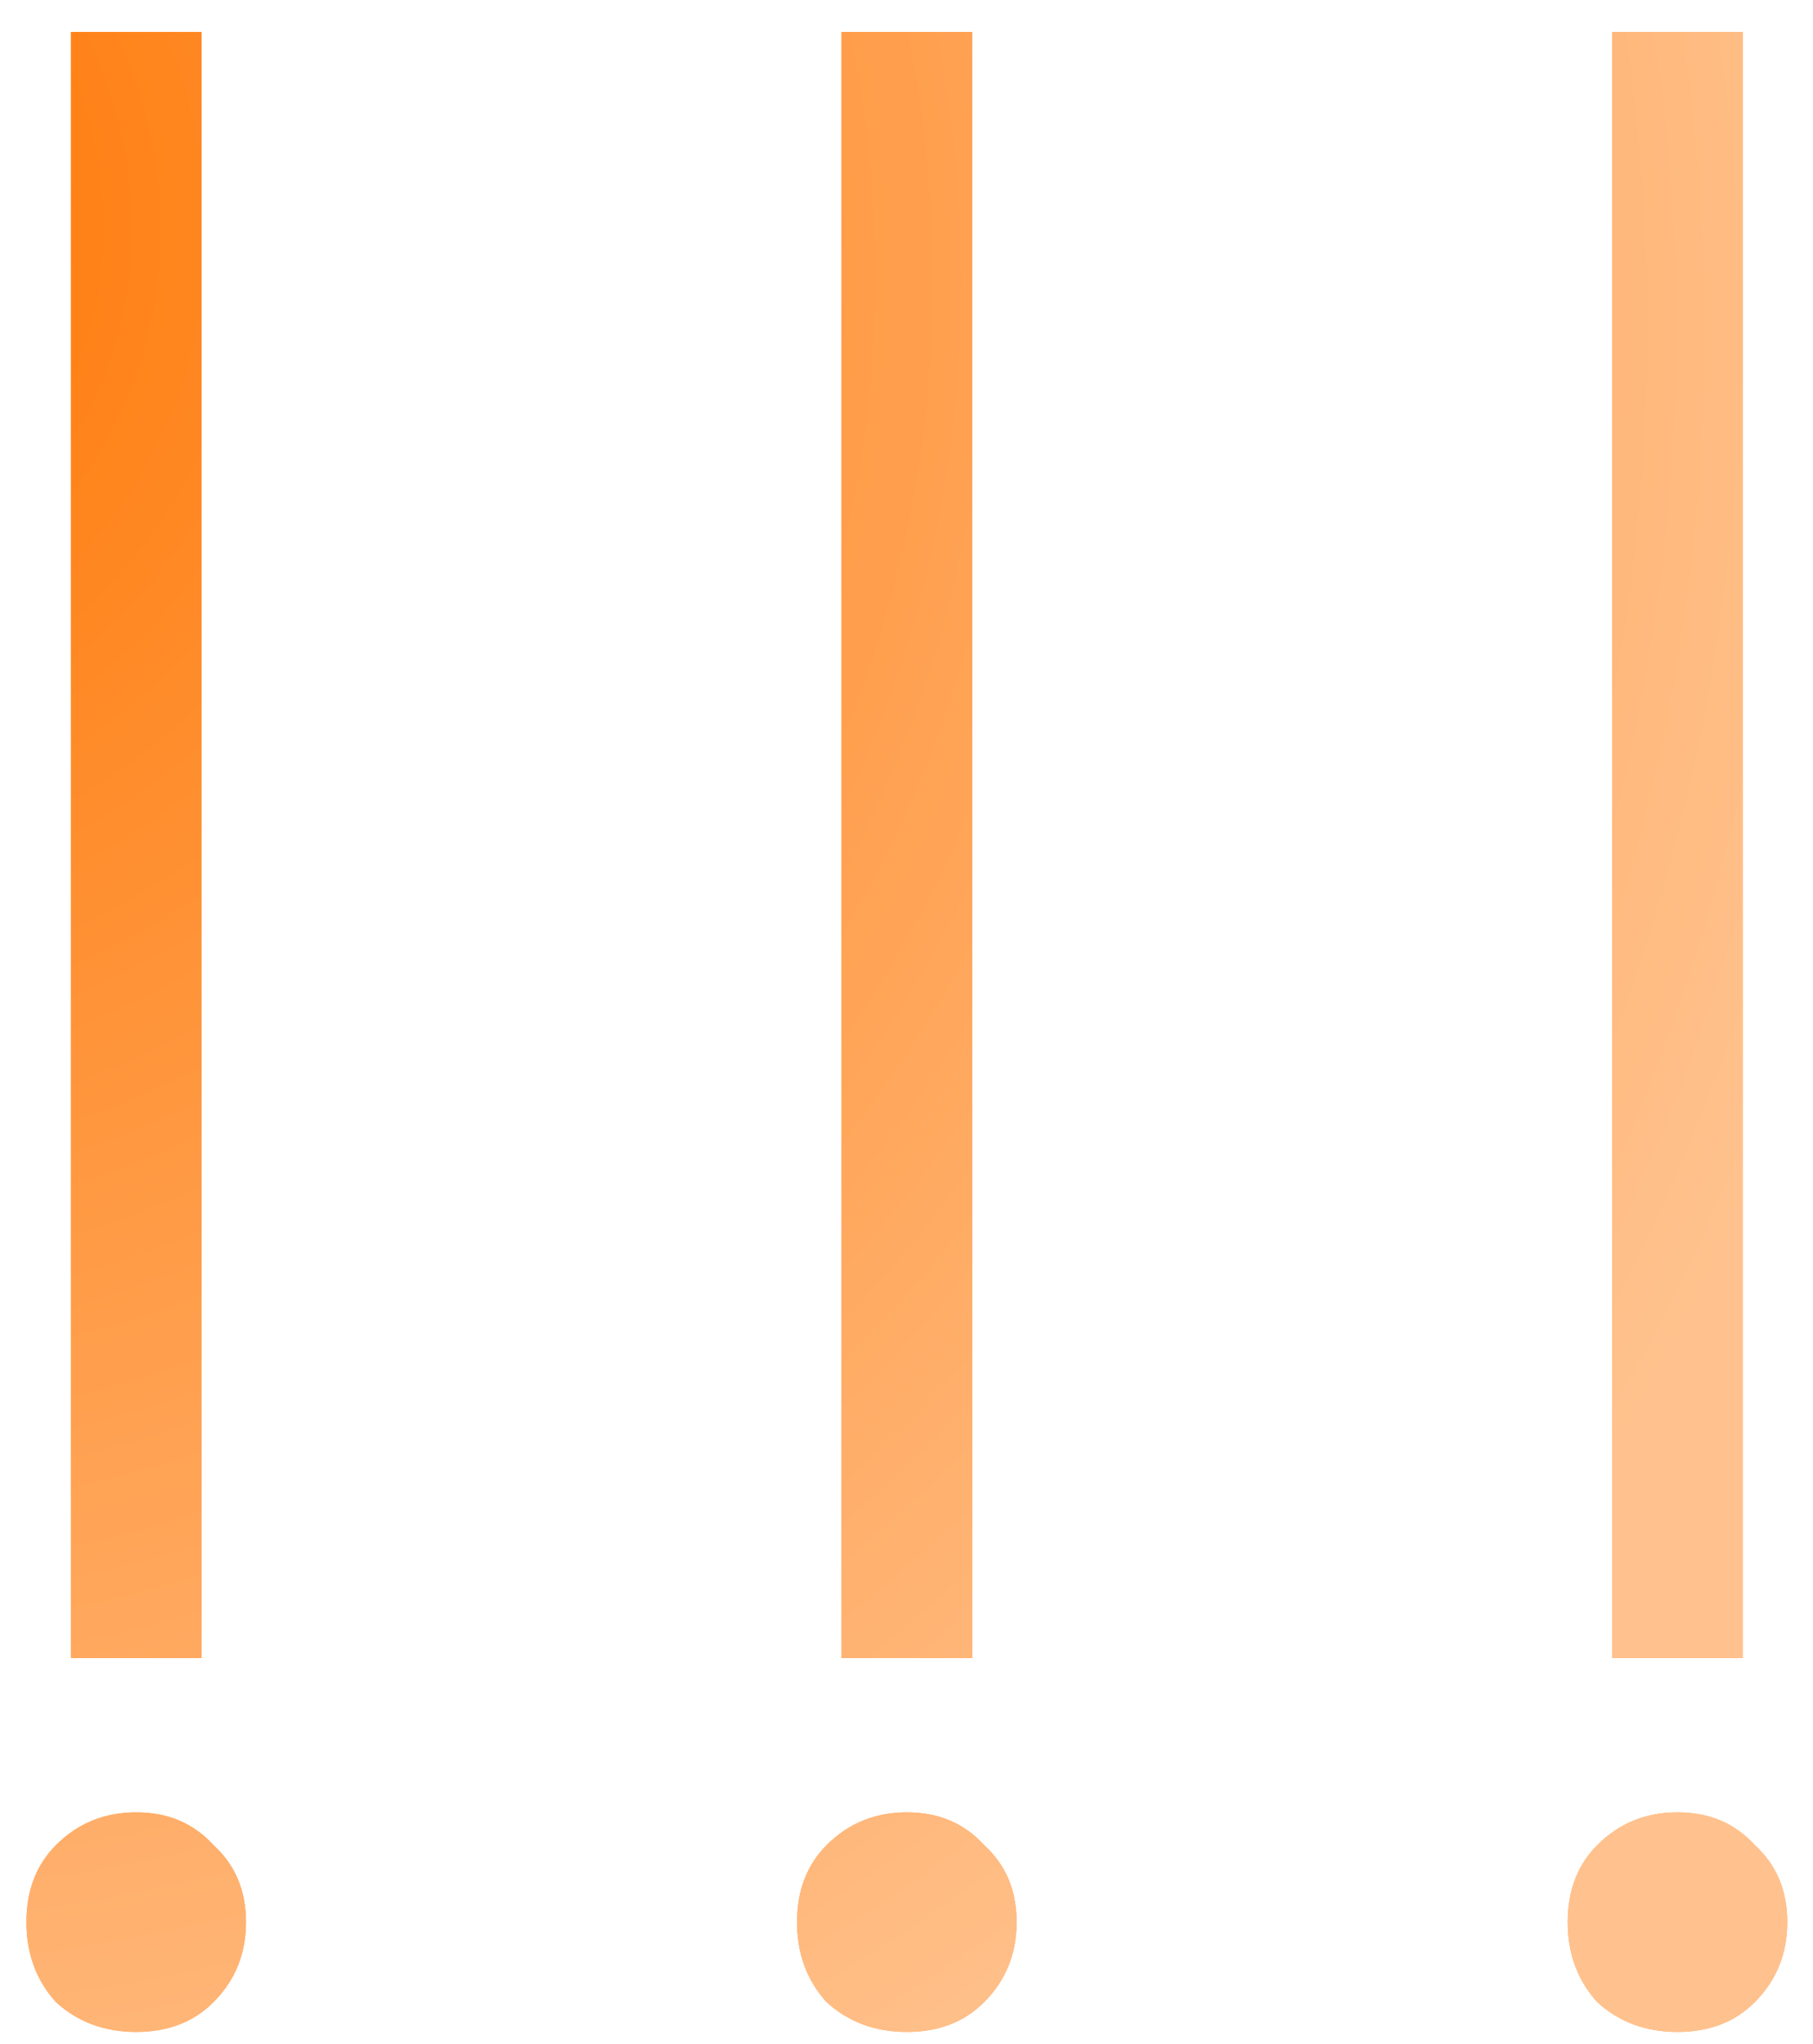 <?xml version="1.0" encoding="UTF-8"?> <svg xmlns="http://www.w3.org/2000/svg" width="55" height="62" viewBox="0 0 55 62" fill="none"> <path d="M6.112 50.29H2.152V0.97H6.112V50.29ZM1.702 60.73C1.102 60.07 0.802 59.26 0.802 58.3C0.802 57.34 1.102 56.56 1.702 55.96C2.362 55.3 3.172 54.97 4.132 54.97C5.092 54.97 5.872 55.3 6.472 55.96C7.132 56.56 7.462 57.34 7.462 58.3C7.462 59.26 7.132 60.07 6.472 60.73C5.872 61.33 5.092 61.63 4.132 61.63C3.172 61.63 2.362 61.33 1.702 60.73ZM29.491 50.29H25.53V0.97H29.491V50.29ZM25.081 60.73C24.48 60.07 24.18 59.26 24.18 58.3C24.18 57.34 24.48 56.56 25.081 55.96C25.741 55.3 26.55 54.97 27.511 54.97C28.471 54.97 29.25 55.3 29.851 55.96C30.511 56.56 30.84 57.34 30.84 58.3C30.84 59.26 30.511 60.07 29.851 60.73C29.25 61.33 28.471 61.63 27.511 61.63C26.55 61.63 25.741 61.33 25.081 60.73ZM52.87 50.29H48.91V0.97H52.87V50.29ZM48.459 60.73C47.859 60.07 47.559 59.26 47.559 58.3C47.559 57.34 47.859 56.56 48.459 55.96C49.12 55.3 49.929 54.97 50.889 54.97C51.849 54.97 52.63 55.3 53.23 55.96C53.889 56.56 54.219 57.34 54.219 58.3C54.219 59.26 53.889 60.07 53.23 60.73C52.63 61.33 51.849 61.63 50.889 61.63C49.929 61.63 49.12 61.33 48.459 60.73Z" fill="#FF9A44"></path> <path d="M6.112 50.29H2.152V0.97H6.112V50.29ZM1.702 60.73C1.102 60.07 0.802 59.26 0.802 58.3C0.802 57.34 1.102 56.56 1.702 55.96C2.362 55.3 3.172 54.97 4.132 54.97C5.092 54.97 5.872 55.3 6.472 55.96C7.132 56.56 7.462 57.34 7.462 58.3C7.462 59.26 7.132 60.07 6.472 60.73C5.872 61.33 5.092 61.63 4.132 61.63C3.172 61.63 2.362 61.33 1.702 60.73ZM29.491 50.29H25.53V0.97H29.491V50.29ZM25.081 60.73C24.48 60.07 24.18 59.26 24.18 58.3C24.18 57.34 24.48 56.56 25.081 55.96C25.741 55.3 26.55 54.97 27.511 54.97C28.471 54.97 29.25 55.3 29.851 55.96C30.511 56.56 30.84 57.34 30.84 58.3C30.84 59.26 30.511 60.07 29.851 60.73C29.25 61.33 28.471 61.63 27.511 61.63C26.55 61.63 25.741 61.33 25.081 60.73ZM52.87 50.29H48.91V0.97H52.87V50.29ZM48.459 60.73C47.859 60.07 47.559 59.26 47.559 58.3C47.559 57.34 47.859 56.56 48.459 55.96C49.12 55.3 49.929 54.97 50.889 54.97C51.849 54.97 52.63 55.3 53.23 55.96C53.889 56.56 54.219 57.34 54.219 58.3C54.219 59.26 53.889 60.07 53.23 60.73C52.63 61.33 51.849 61.63 50.889 61.63C49.929 61.63 49.12 61.33 48.459 60.73Z" fill="url(#paint0_radial_34_2)"></path> <defs> <radialGradient id="paint0_radial_34_2" cx="0" cy="0" r="1" gradientUnits="userSpaceOnUse" gradientTransform="translate(-8 5.5) rotate(55.246) scale(69.376 64.797)"> <stop stop-color="#FF7500"></stop> <stop offset="1" stop-color="#FFC28E"></stop> </radialGradient> </defs> </svg> 